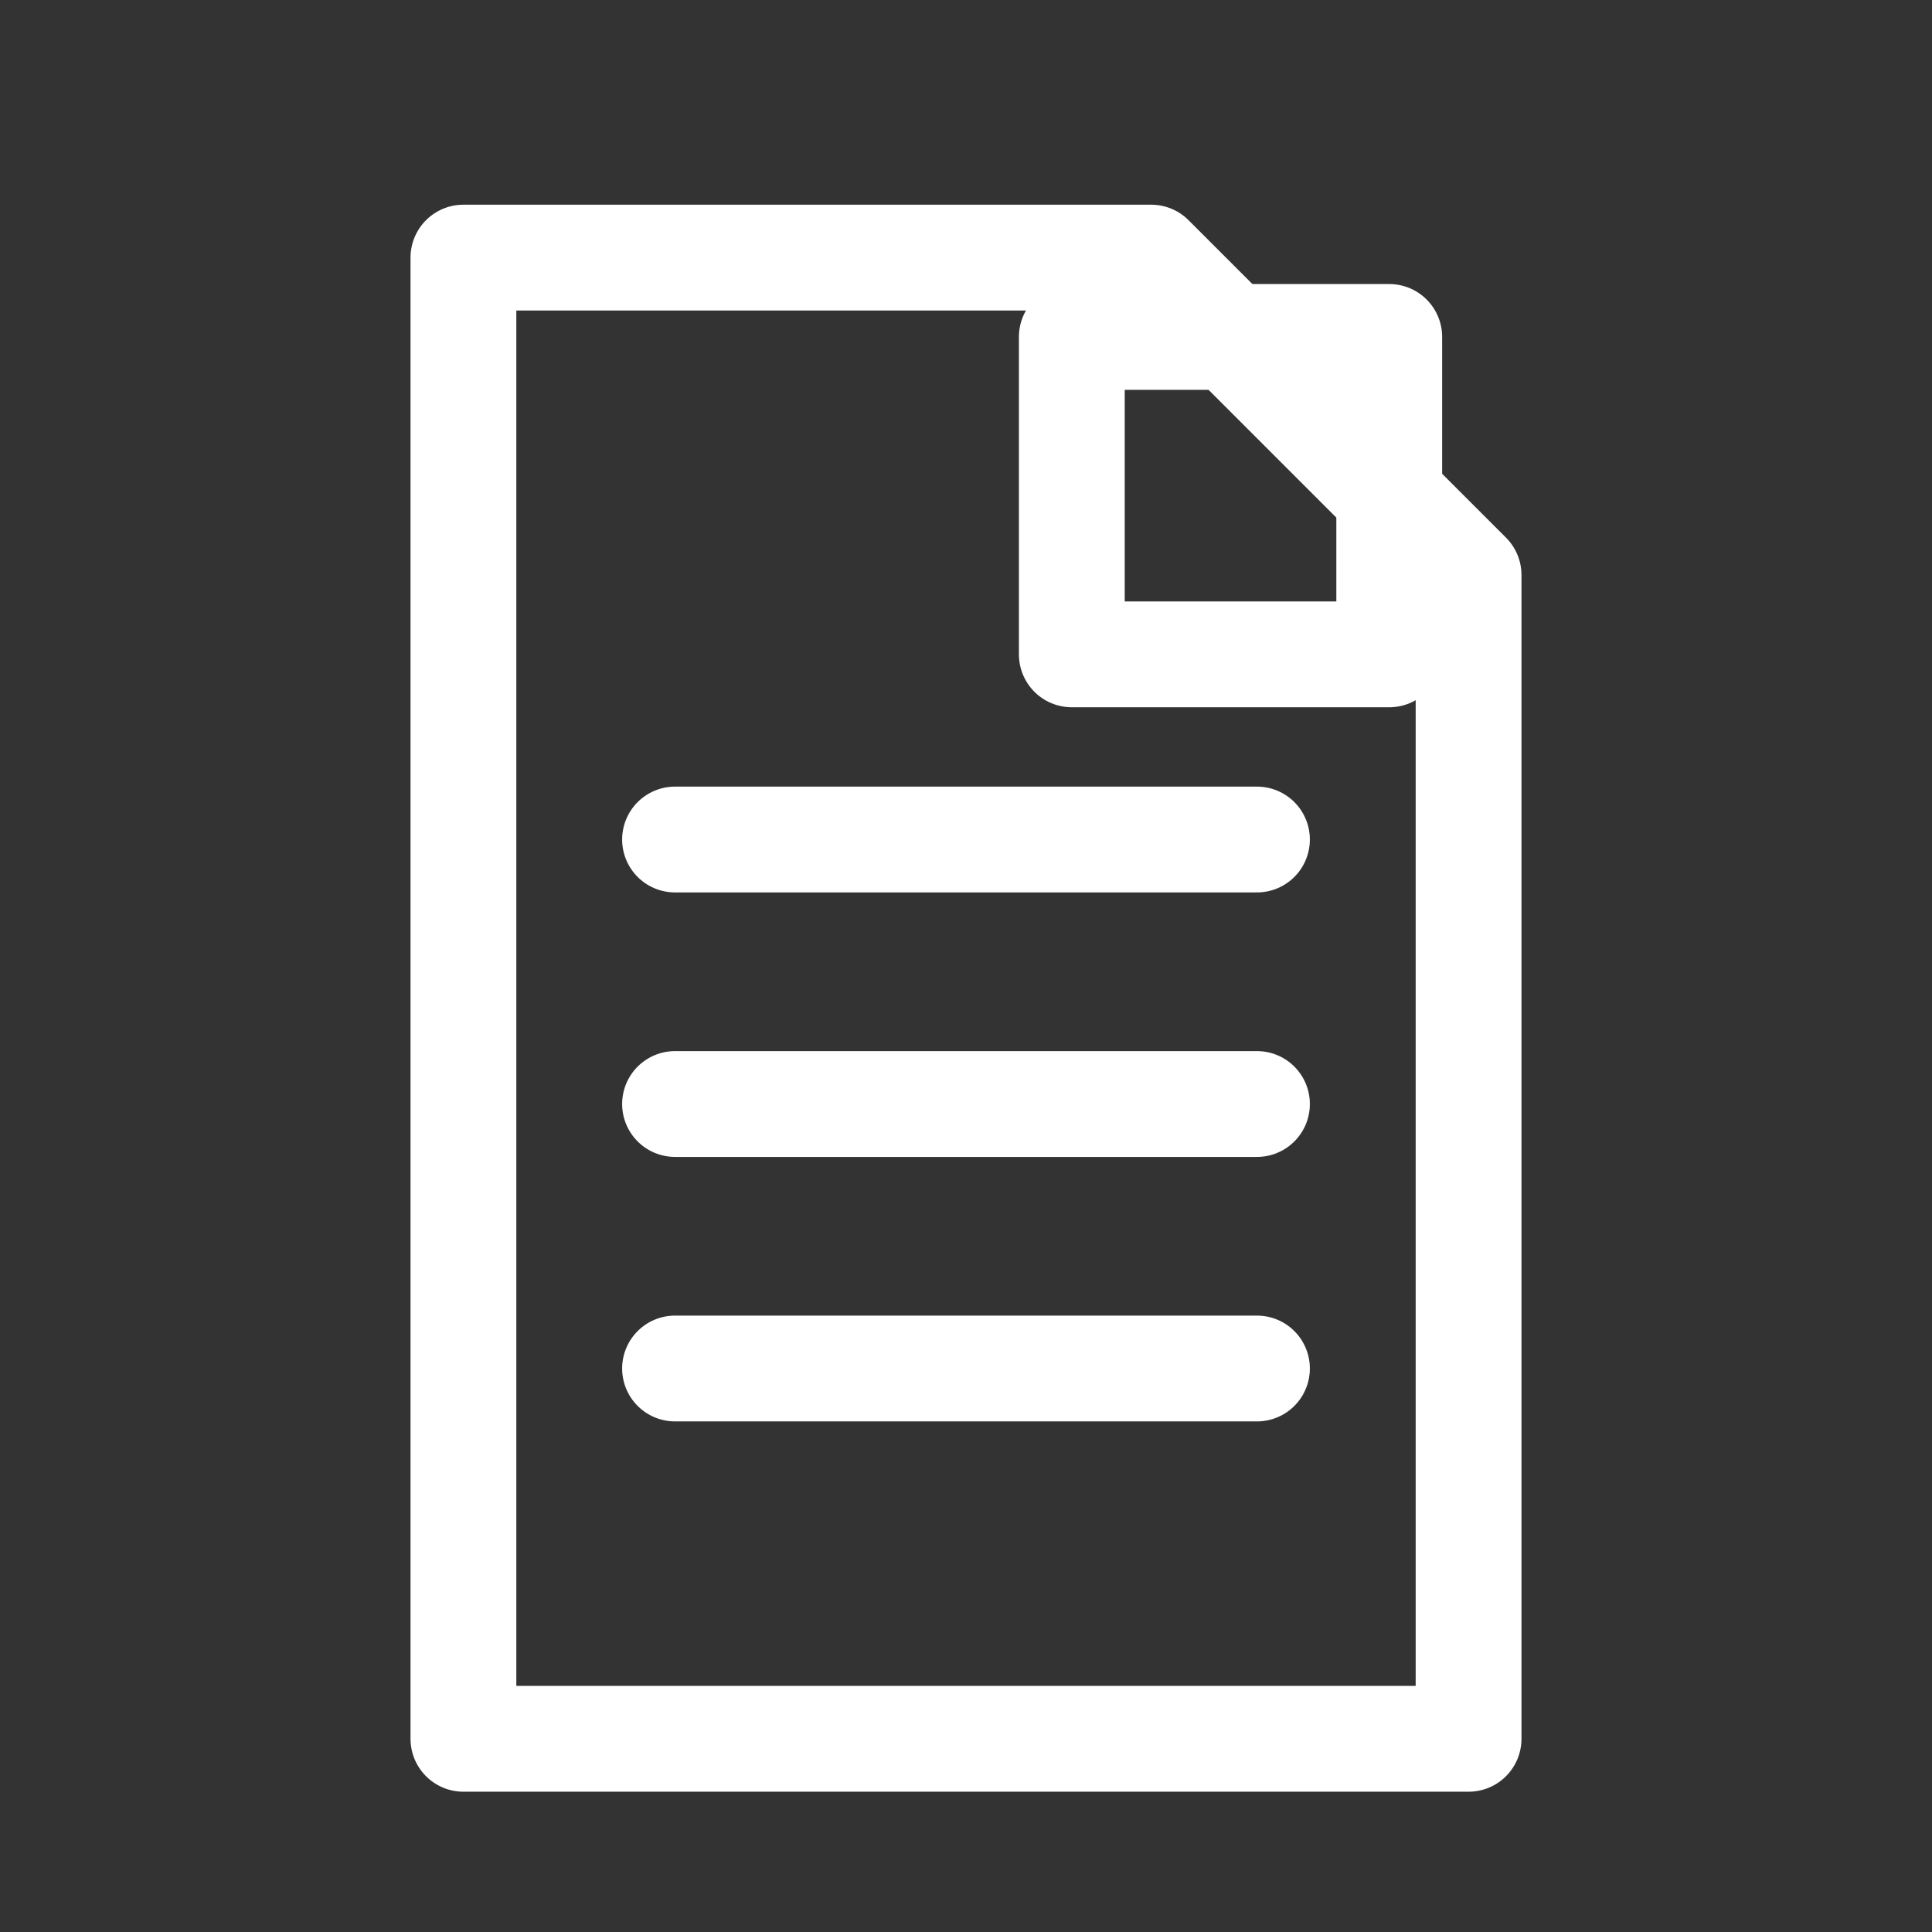<svg xmlns="http://www.w3.org/2000/svg" viewBox="0 0 30 30">
  <rect x="0" y="0" width="30" height="30" fill="#333333" stroke="none"/>
  <defs>
    <style>
      .cls-1, .cls-2, .cls-3 {
        fill: none;
      }

      .cls-2, .cls-3 {
        stroke: #fff;
        stroke-linejoin: round;
        stroke-width: 1.643px;
      }

      .cls-3 {
        stroke-linecap: round;
      }
    </style>
  </defs>
  <g id="レイヤー_2" data-name="レイヤー 2">
    <g id="レイヤー_3" data-name="レイヤー 3">
      <g>
        <rect class="cls-1" width="30" height="30"/>
        <g>
          <g>
            <polygon class="cls-2" points="22.804 27 7.196 27 7.196 4 17.875 4 22.804 8.929 22.804 27"/>
            <rect class="cls-2" x="16.643" y="5.232" width="4.929" height="4.929"/>
          </g>
          <line class="cls-3" x1="10.482" y1="13.036" x2="19.518" y2="13.036"/>
          <line class="cls-3" x1="10.482" y1="17.143" x2="19.518" y2="17.143"/>
          <line class="cls-3" x1="10.482" y1="21.25" x2="19.518" y2="21.25"/>
        </g>
      </g>
    </g>
  </g>
</svg>
